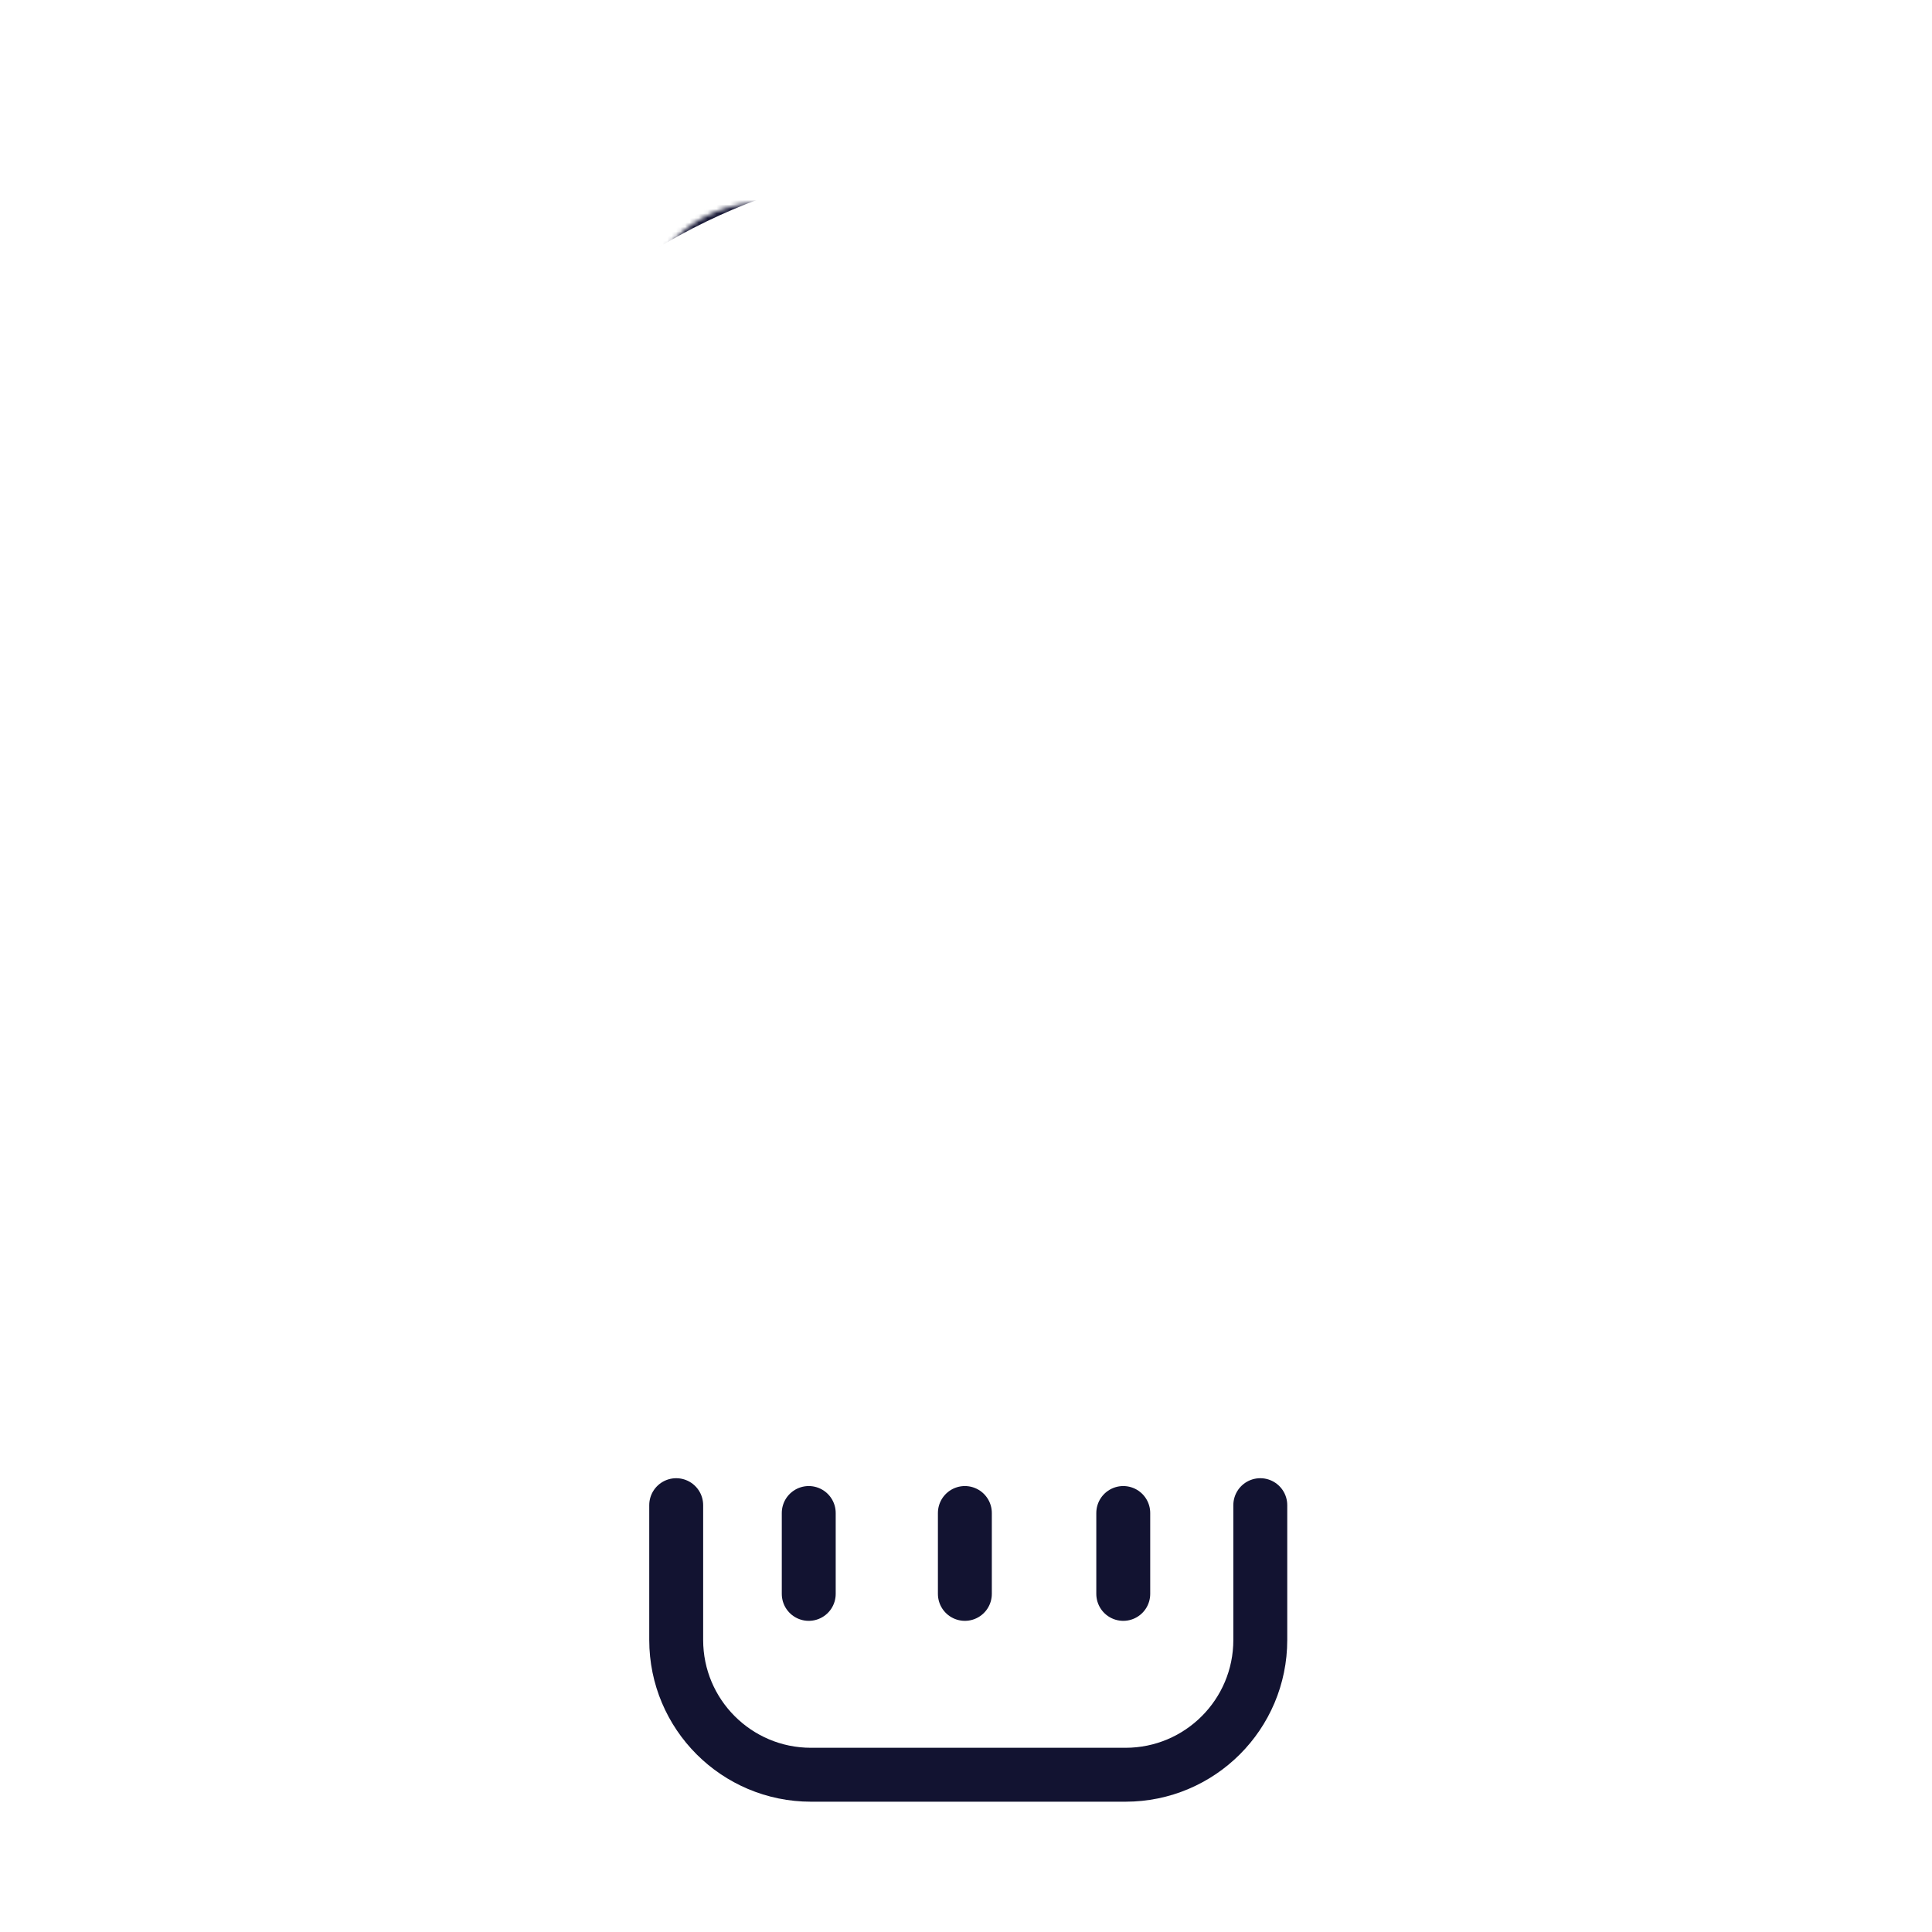 <svg xmlns="http://www.w3.org/2000/svg" width="430" height="430" style="width:100%;height:100%;transform:translate3d(0,0,0);content-visibility:visible" viewBox="0 0 430 430"><defs><clipPath id="k"><path d="M0 0h430v430H0z"/></clipPath><clipPath id="p"><path d="M0 0h430v430H0z"/></clipPath><clipPath id="t"><path d="M0 0h430v430H0z"/></clipPath><clipPath id="j"><path d="M0 0h430v430H0z"/></clipPath><clipPath id="r"><path d="M0 0h430v430H0z"/></clipPath><clipPath id="q"><path d="M0 0h430v430H0z"/></clipPath><clipPath id="l"><path d="M0 0h430v430H0z"/></clipPath><filter id="a" width="100%" height="100%" x="0%" y="0%" filterUnits="objectBoundingBox"><feComponentTransfer in="SourceGraphic"><feFuncA tableValues="1.0 0.0" type="table"/></feComponentTransfer></filter><filter id="c" width="100%" height="100%" x="0%" y="0%" filterUnits="objectBoundingBox"><feComponentTransfer in="SourceGraphic"><feFuncA tableValues="1.0 0.0" type="table"/></feComponentTransfer></filter><filter id="f" width="100%" height="100%" x="0%" y="0%" filterUnits="objectBoundingBox"><feComponentTransfer in="SourceGraphic"><feFuncA tableValues="1.0 0.0" type="table"/></feComponentTransfer></filter><filter id="h" width="100%" height="100%" x="0%" y="0%" filterUnits="objectBoundingBox"><feComponentTransfer in="SourceGraphic"><feFuncA tableValues="1.0 0.0" type="table"/></feComponentTransfer></filter><mask id="s" mask-type="alpha"><g filter="url(#a)"><path fill="#fff" d="M0 0h430v430H0z" opacity="0"/><use xmlns:ns1="http://www.w3.org/1999/xlink" ns1:href="#b"/></g></mask><mask id="n" mask-type="alpha"><g filter="url(#c)"><path fill="#fff" d="M0 0h430v430H0z" opacity="0"/><use xmlns:ns2="http://www.w3.org/1999/xlink" ns2:href="#e"/></g></mask><mask id="m" mask-type="alpha"><g filter="url(#f)"><path fill="#fff" d="M0 0h430v430H0z" opacity="0"/><use xmlns:ns3="http://www.w3.org/1999/xlink" ns3:href="#g"/></g></mask><mask id="o" mask-type="alpha"><g filter="url(#h)"><path fill="#fff" d="M0 0h430v430H0z" opacity="0"/><use xmlns:ns4="http://www.w3.org/1999/xlink" ns4:href="#i"/></g></mask><path id="e" fill="red" d="M0-27.678c15.286 0 27.678 12.392 27.678 27.678S15.286 27.678 0 27.678-27.678 15.286-27.678 0-15.286-27.678 0-27.678" style="display:block" transform="rotate(-90 121.234 -48.443)"/><path id="g" fill="red" d="M-140-12.5c0-77.153 62.41-139.73 139.5-140v81.464c0 10.457 8.056 19.149 18.483 19.942L45.5-49l44 21.5h49.706c.525 4.928.794 9.933.794 15 0 35.506-13.217 67.923-35 92.603V87.5c0 14.865-10.811 27.205-25 29.585V137.5c0 8.284-6.716 15-15 15H-65c-8.284 0-15-6.716-15-15v-20.415c-14.189-2.38-25-14.72-25-29.585v-7.397c-21.783-24.68-35-57.097-35-92.603" style="display:block" transform="translate(215.5 182.5)"/><path id="i" fill="red" d="M141.999 72.79c0-15.286 12.392-27.678 27.678-27.678s27.678 12.392 27.678 27.678-12.392 27.678-27.678 27.678-27.678-12.392-27.678-27.678" opacity="1"/><g id="b" clip-path="url(#j)" style="display:none"><path style="display:none"/><path style="display:none"/><path style="display:none"/></g></defs><g clip-path="url(#k)"><g clip-path="url(#l)" style="display:block"><g fill="none" mask="url(#m)" style="display:none"><path class="secondary"/><path class="secondary"/><path class="secondary"/></g><g mask="url(#n)" style="display:block"><path fill="none" stroke="#08A88A" stroke-linecap="round" stroke-linejoin="round" stroke-width="12" d="M286.25 120.768a32.37 32.37 0 0 0-9.422 20.465M250 97.499c0-17.949 14.551-32.5 32.5-32.5m48.452 90c5.604-5.839 9.048-13.767 9.048-22.5 0-15.428-10.751-28.346-25.169-31.67q.168-1.643.169-3.33c0-17.949-14.551-32.5-32.5-32.5m-67.5 6 .034.011c.778-17.258 15.016-31.011 32.466-31.011 15.428 0 28.346 10.75 31.67 25.168a33 33 0 0 1 3.33-.168" class="secondary"/></g><g fill="none" stroke="#121331" stroke-linecap="round" stroke-linejoin="round" stroke-width="12" style="display:block"><path d="M250 354.746v-18m-35.252 18v-18m-34.748 18v-18M280.5 335v30c0 16.569-13.431 30-30 30h-70c-16.569 0-30-13.431-30-30v-30" class="primary"/><path d="M280.437 334.968 150.5 335" class="primary" opacity="0"/></g><g fill="none" stroke="#121331" stroke-linecap="round" stroke-linejoin="round" stroke-width="12" mask="url(#o)" style="display:block"><path d="M224.075 254.407c-3.884-6.473-13.266-6.473-17.15 0l-12.338 20.564c-3.999 6.665.802 15.145 8.575 15.145h24.676c7.773 0 12.574-8.48 8.575-15.145zM155 192.938c-13.807 0-25 11.193-25 25s11.193 25 25 25h5c13.807 0 25-11.193 25-25s-11.193-25-25-25zm115 0c-13.807 0-25 11.193-25 25s11.193 25 25 25h5c13.807 0 25-11.193 25-25s-11.193-25-25-25z" class="primary"/><path d="M250 334.746v-20m-35.252 20v-20m-34.748 20v-20M75.5 170c0-77.153 62.41-139.73 139.5-140v81.464c0 10.457 8.056 19.149 18.483 19.942L261 133.5l44 21.5h49.706c.525 4.928.794 9.933.794 15 0 35.506-13.217 67.923-35 92.603V270c0 14.865-10.811 27.205-25 29.585V320c0 8.284-6.716 15-15 15h-130c-8.284 0-15-6.716-15-15v-20.415c-14.189-2.38-25-14.72-25-29.585v-7.397c-21.783-24.68-35-57.097-35-92.603" class="primary"/></g><g fill="none" stroke="#08A88A" stroke-width="12" opacity="0" style="display:block"><path d="M141.999 72.79c0-15.286 12.392-27.678 27.678-27.678s27.678 12.392 27.678 27.678-12.392 27.678-27.678 27.678-27.678-12.392-27.678-27.678z" class="secondary" opacity="1"/><path stroke-linecap="round" stroke-linejoin="round" d="m205.468 115.671-6.25-10-11.5-11m-39.333 25.778 12.901-5.419 8.182-12.109m-32.378 16.672 20.781-6.092-5.183-14.493m23.225-69.292 8.611 5.835 3.694 15.542m-19.5-28.593 9 9.368-8.25 13.142M109.59 27.647l20.531 6.739 22.567 14.577" class="secondary" opacity="1"/></g></g><g fill="none" clip-path="url(#p)" style="display:none"><g clip-path="url(#q)" style="display:none"><path class="secondary" style="display:none"/><path class="primary" style="display:none"/><path class="primary" style="display:none"/><path class="primary" style="display:none"/><g style="display:none"><path class="primary"/><path class="primary"/></g><path class="primary" style="display:none"/></g><g clip-path="url(#r)" mask="url(#s)" style="display:none"><path class="secondary" style="display:none"/><path class="primary" style="display:none"/><path class="primary" style="display:none"/><path class="primary" style="display:none"/><g style="display:none"><path class="primary"/><path class="primary"/></g><path class="primary" style="display:none"/></g><g clip-path="url(#t)" style="display:none"><path class="secondary" style="display:none"/><path class="primary" style="display:none"/><path class="primary" style="display:none"/><path class="primary" style="display:none"/><g style="display:none"><path class="primary"/><path class="primary"/></g><path class="primary" style="display:none"/></g><path class="primary" style="display:none"/><path class="primary" style="display:none"/><path class="primary" style="display:none"/></g></g></svg>